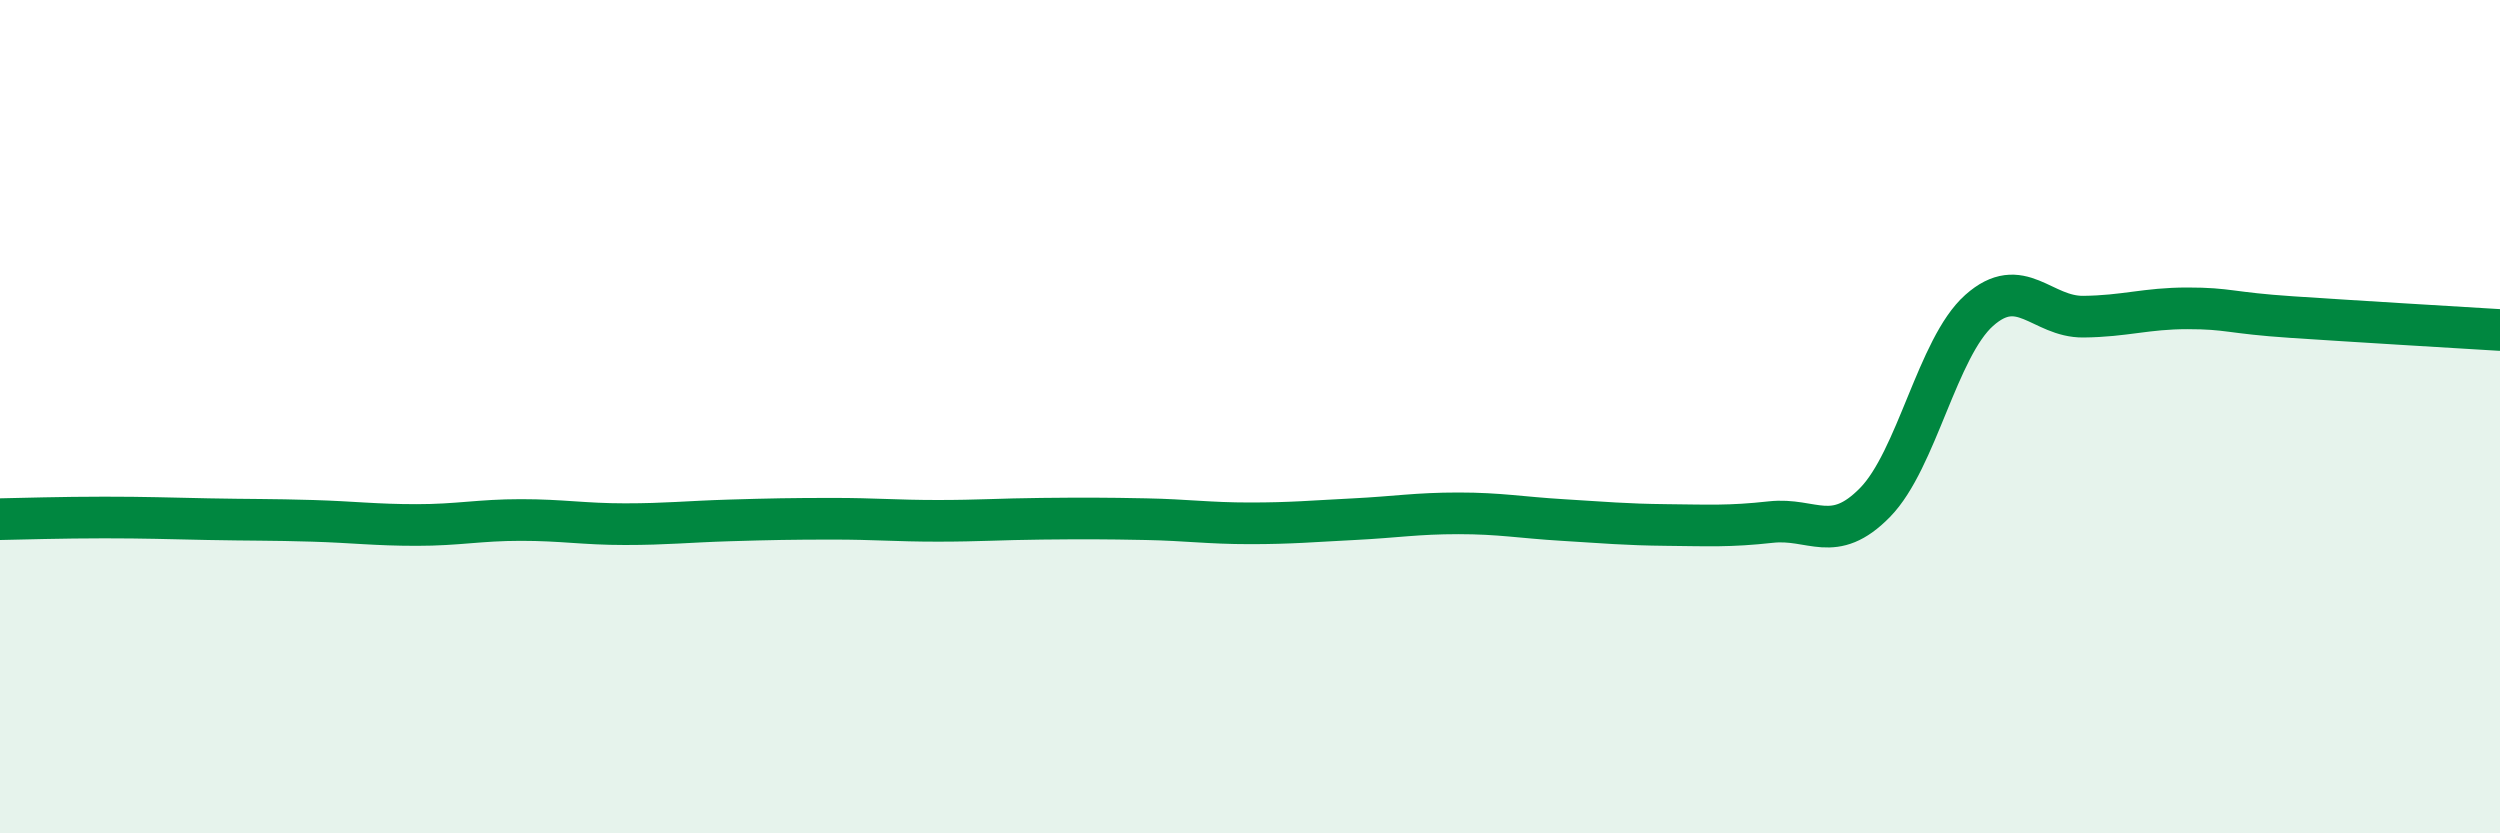 
    <svg width="60" height="20" viewBox="0 0 60 20" xmlns="http://www.w3.org/2000/svg">
      <path
        d="M 0,12.46 C 0.5,12.45 1.5,12.42 2.5,12.42 C 3.5,12.42 4,12.44 5,12.46 C 6,12.48 6.5,12.47 7.5,12.5 C 8.5,12.53 9,12.6 10,12.6 C 11,12.6 11.5,12.48 12.5,12.48 C 13.5,12.48 14,12.58 15,12.58 C 16,12.58 16.5,12.52 17.5,12.49 C 18.5,12.46 19,12.45 20,12.45 C 21,12.45 21.5,12.5 22.5,12.5 C 23.5,12.5 24,12.46 25,12.45 C 26,12.44 26.5,12.44 27.5,12.46 C 28.5,12.48 29,12.56 30,12.56 C 31,12.56 31.5,12.51 32.5,12.46 C 33.5,12.41 34,12.32 35,12.32 C 36,12.32 36.5,12.42 37.5,12.48 C 38.5,12.54 39,12.59 40,12.6 C 41,12.61 41.5,12.64 42.5,12.53 C 43.5,12.42 44,13.08 45,12.06 C 46,11.04 46.5,8.34 47.5,7.45 C 48.5,6.56 49,7.61 50,7.6 C 51,7.59 51.5,7.4 52.5,7.4 C 53.5,7.4 53.5,7.51 55,7.61 C 56.5,7.71 59,7.86 60,7.92L60 20L0 20Z"
        fill="#008740"
        opacity="0.1"
        stroke-linecap="round"
        stroke-linejoin="round"
      />
      <path
        d="M 0,12.46 C 0.5,12.45 1.5,12.42 2.5,12.42 C 3.5,12.42 4,12.44 5,12.46 C 6,12.48 6.5,12.47 7.5,12.5 C 8.5,12.53 9,12.6 10,12.6 C 11,12.6 11.5,12.48 12.5,12.48 C 13.5,12.48 14,12.58 15,12.58 C 16,12.58 16.5,12.52 17.5,12.49 C 18.5,12.46 19,12.45 20,12.45 C 21,12.45 21.5,12.5 22.5,12.5 C 23.5,12.5 24,12.46 25,12.45 C 26,12.44 26.5,12.44 27.5,12.46 C 28.5,12.48 29,12.56 30,12.56 C 31,12.56 31.5,12.51 32.5,12.46 C 33.5,12.41 34,12.32 35,12.32 C 36,12.32 36.5,12.42 37.5,12.48 C 38.5,12.54 39,12.59 40,12.6 C 41,12.61 41.5,12.64 42.5,12.53 C 43.5,12.42 44,13.08 45,12.06 C 46,11.04 46.5,8.34 47.5,7.45 C 48.5,6.56 49,7.61 50,7.6 C 51,7.59 51.5,7.4 52.5,7.4 C 53.5,7.4 53.5,7.51 55,7.61 C 56.5,7.71 59,7.86 60,7.92"
        stroke="#008740"
        stroke-width="1"
        fill="none"
        stroke-linecap="round"
        stroke-linejoin="round"
      />
    </svg>
  
